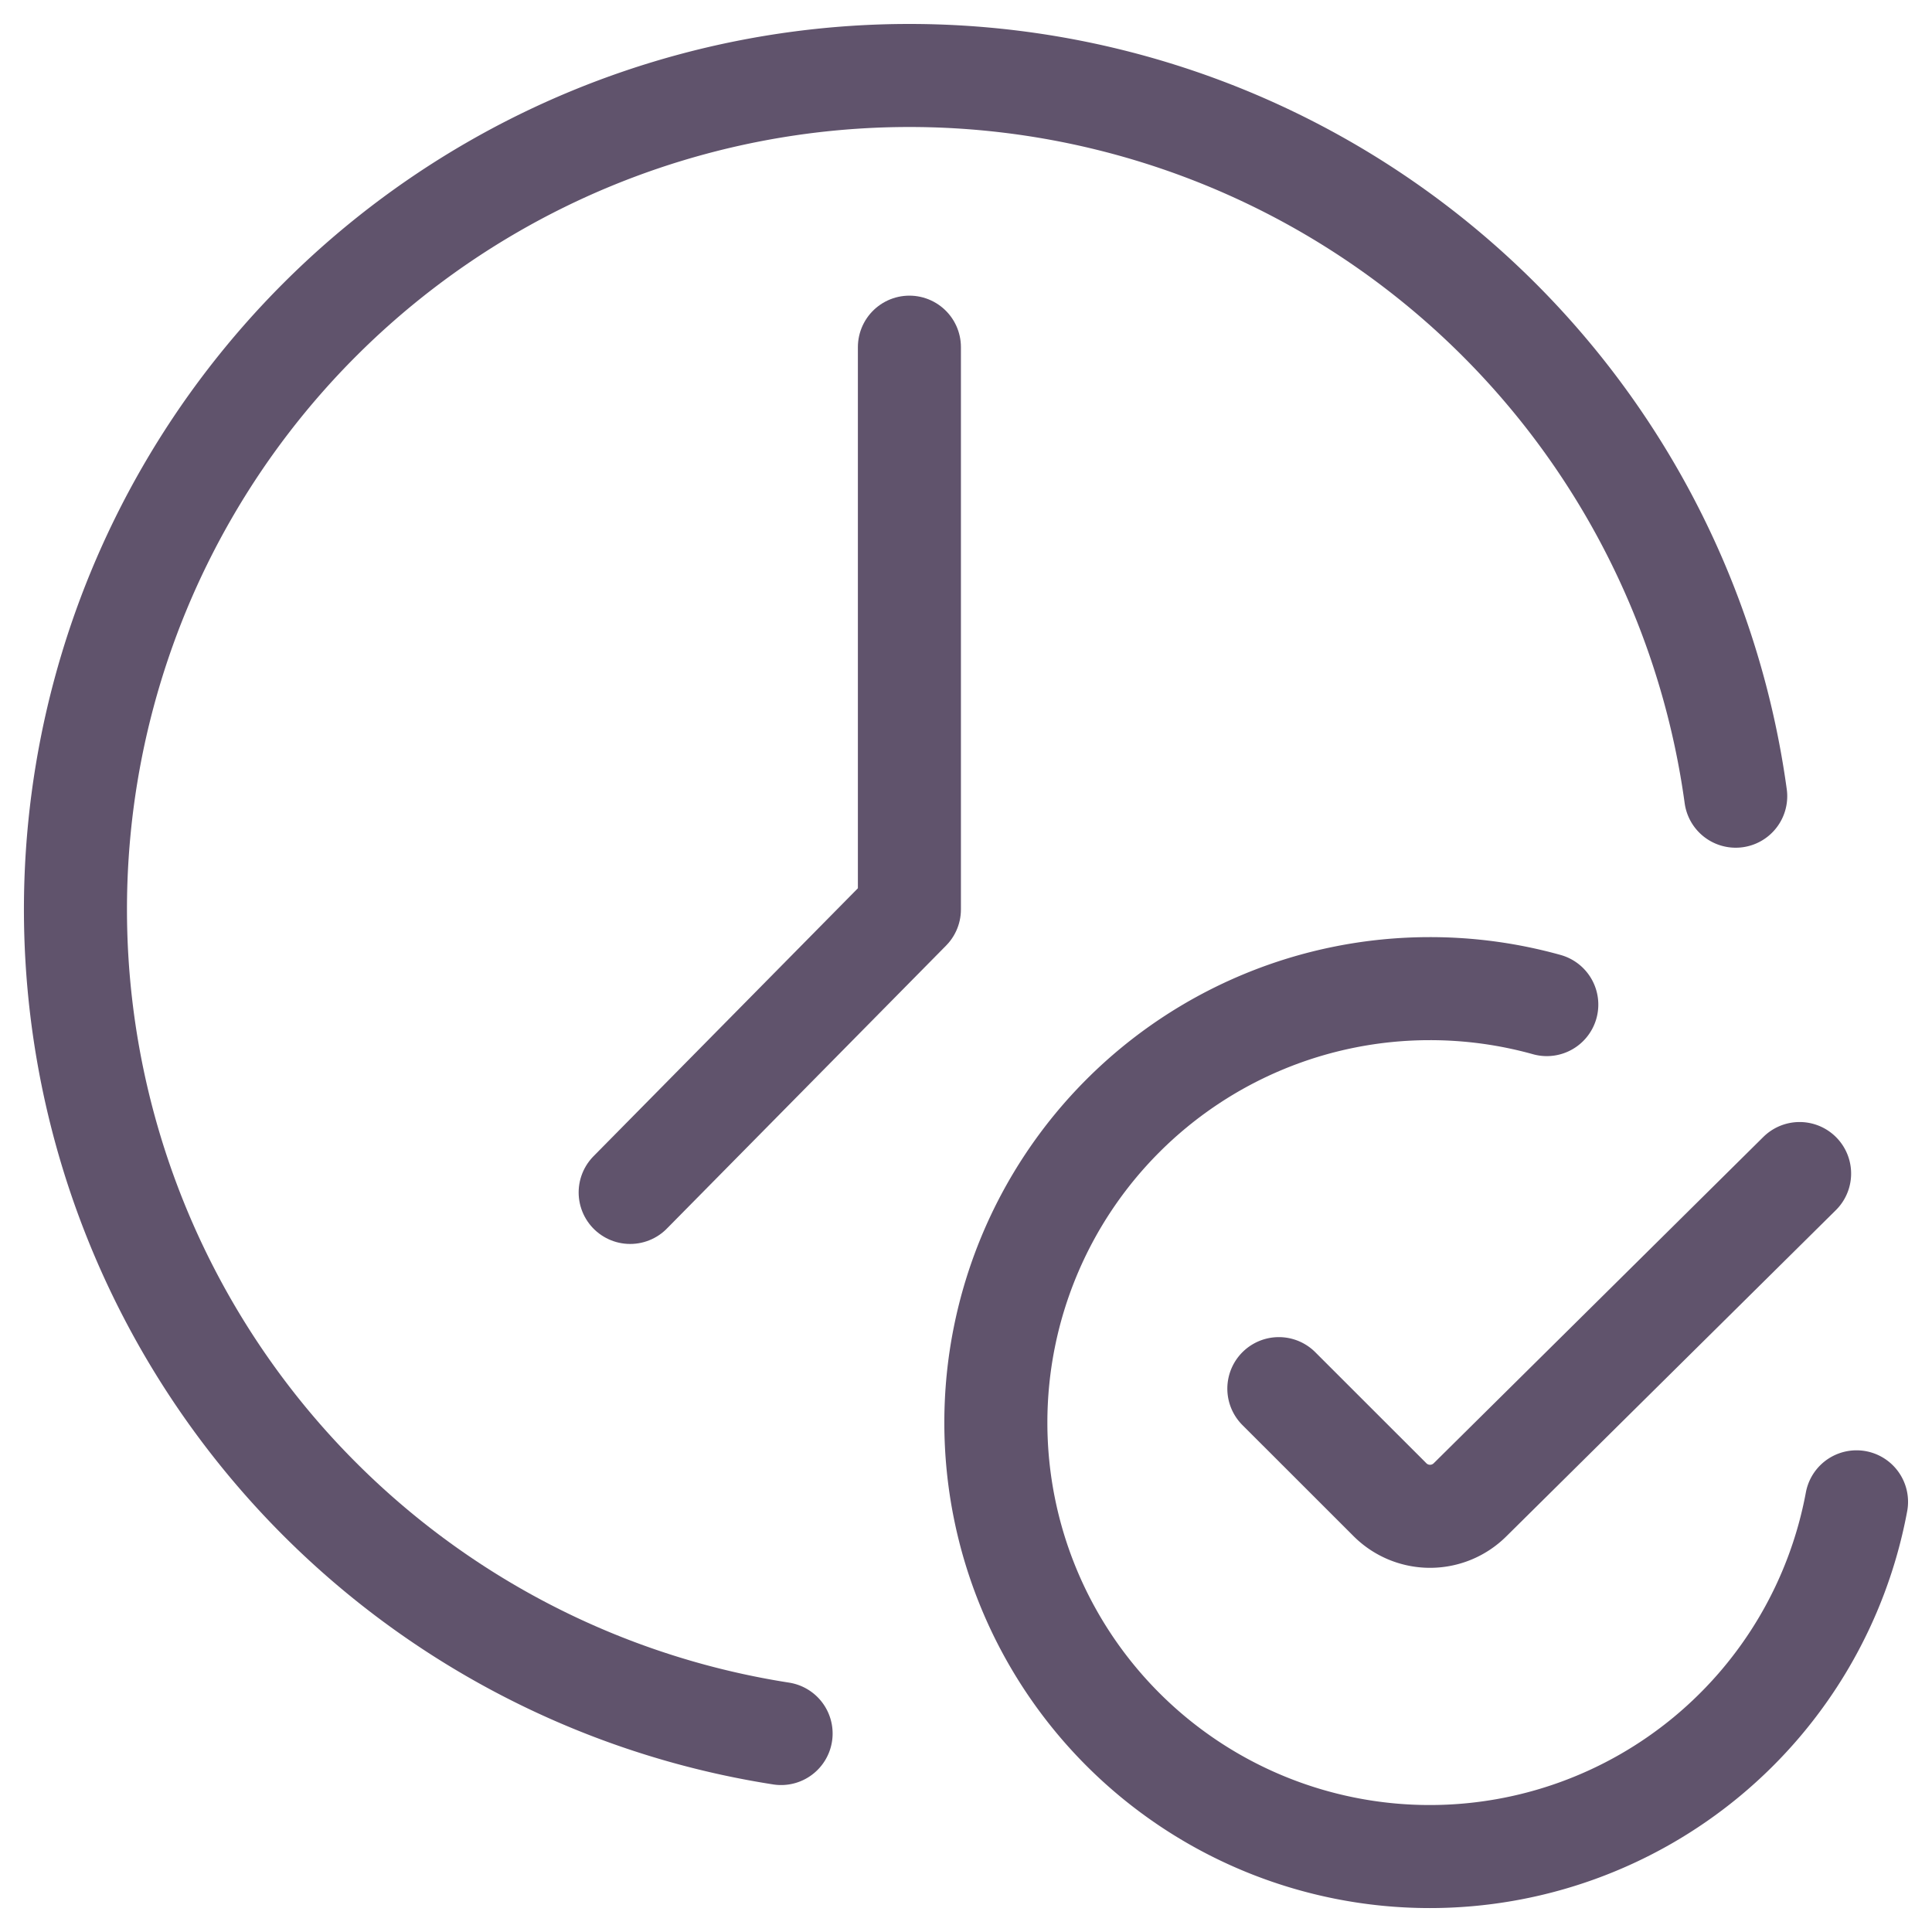 <svg xmlns="http://www.w3.org/2000/svg" xmlns:xlink="http://www.w3.org/1999/xlink" width="75" height="75" viewBox="0 0 75 75"><defs><clipPath id="clip-path"><rect id="Rectangle_2167" data-name="Rectangle 2167" width="75" height="75" transform="translate(131 1483)" fill="red"></rect></clipPath><clipPath id="clip-path-2"><path id="path297" d="M0-75H75V0H0Z"></path></clipPath></defs><g id="Mask_Group_251" data-name="Mask Group 251" transform="translate(-131 -1483)" clip-path="url(#clip-path)"><g id="g291" transform="translate(131 1558)"><g id="g293"><g id="g295" clip-path="url(#clip-path-2)"><g id="g301" transform="translate(30.322 -7.705)"><path id="path303" d="M0,0A32.381,32.381,0,0,1-27.393-31.992,32.373,32.373,0,0,1,4.98-64.365,32.38,32.38,0,0,1,37.058-36.387" fill="none" stroke="#60536c" stroke-linecap="round" stroke-linejoin="round" stroke-width="4"></path></g><g id="g305" transform="translate(35.303 -61.523)"><path id="path307" d="M0,0V21.826L-10.84,32.813" fill="none" stroke="#60536c" stroke-linecap="round" stroke-linejoin="round" stroke-width="4"></path></g><g id="g309" transform="translate(72.07 -16.699)"><path id="path311" d="M0,0A16.851,16.851,0,0,1-16.565,13.77,16.846,16.846,0,0,1-33.411-3.076,16.846,16.846,0,0,1-16.565-19.922a16.861,16.861,0,0,1,4.541.619" fill="none" stroke="#60536c" stroke-linecap="round" stroke-width="4"></path></g><g id="g313" transform="translate(69.86 -29.443)"><path id="path315" d="M0,0-12.8,12.671a2.2,2.2,0,0,1-3.1-.008L-20.215,8.35" fill="none" stroke="#60536c" stroke-linecap="round" stroke-linejoin="round" stroke-width="4"></path></g></g></g></g></g></svg>